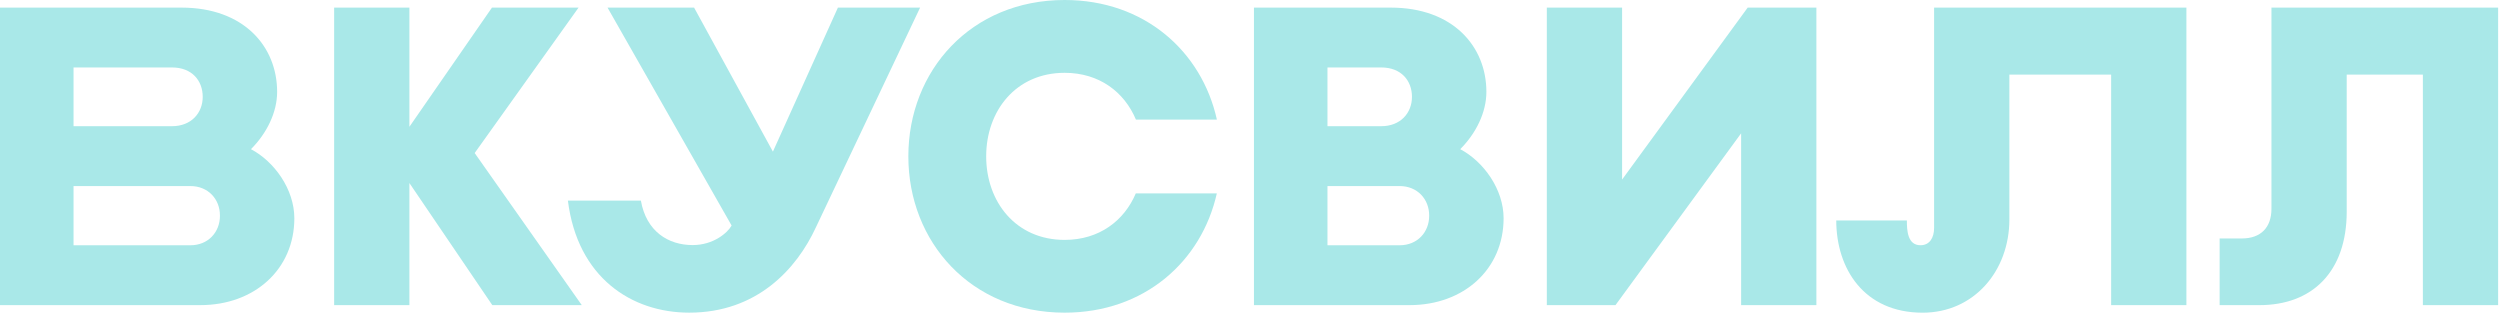 <?xml version="1.0" encoding="UTF-8"?> <svg xmlns="http://www.w3.org/2000/svg" width="335" height="42" viewBox="0 0 335 42" fill="none"> <path d="M188.893 40.886H168.029V1.02H186.371C194.671 1.02 199.176 6.192 199.176 12.312C199.176 15.059 197.791 17.866 195.67 19.99C198.8 21.642 201.483 25.366 201.483 29.249C201.478 36.079 196.147 40.886 188.893 40.886ZM177.881 32.866H187.55C189.939 32.866 191.509 31.1 191.509 28.931V28.867C191.509 26.698 189.939 24.932 187.55 24.932H177.881V32.866ZM177.881 16.91H185.087C187.667 16.91 189.203 15.143 189.203 12.974C189.203 10.805 187.762 9.039 185.087 9.039H177.881V16.91Z" fill="#A9E8E8"></path> <path d="M77.957 40.886L63.606 20.506L77.526 1.02H65.923L54.861 16.987V1.02H44.776V40.886H54.861V24.529L65.968 40.886H77.957Z" fill="#A9E8E8"></path> <path d="M259.17 1.02V30.52C259.17 31.844 258.585 32.861 257.345 32.861C255.598 32.861 255.521 30.861 255.521 29.54H246.058C246.058 35.936 249.723 41.9 257.634 41.9C264.517 41.9 269.255 36.299 269.255 29.415V9.998H282.894V40.888H292.979V1.02H259.17Z" fill="#A9E8E8"></path> <path d="M123.293 1.02L109.333 30.456C106.748 36.058 101.425 41.895 92.36 41.895C84.642 41.895 77.388 37.207 76.099 26.884H85.879C86.602 31.007 89.539 32.84 92.815 32.84C95.625 32.84 97.513 31.174 98.035 30.221L81.409 1.02H93.008L103.57 20.318L112.281 1.02H123.293Z" fill="#A9E8E8"></path> <path d="M26.852 40.886H0V1.02H24.331C32.631 1.02 37.136 6.192 37.136 12.312C37.136 15.059 35.75 17.866 33.629 19.99C36.76 21.642 39.442 25.366 39.442 29.249C39.44 36.079 34.108 40.886 26.852 40.886ZM9.855 32.866H25.512C27.901 32.866 29.471 31.1 29.471 28.931V28.867C29.471 26.698 27.901 24.932 25.512 24.932H9.855V32.866ZM9.855 16.91H23.049C25.628 16.91 27.164 15.143 27.164 12.974C27.164 10.805 25.724 9.039 23.049 9.039H9.855V16.91Z" fill="#A9E8E8"></path> <path d="M152.194 25.92C150.642 29.574 147.308 32.146 142.66 32.146C136.097 32.146 132.149 27.019 132.149 20.962V20.943C132.149 14.884 136.1 9.757 142.66 9.757C147.324 9.757 150.669 12.349 152.213 16.023H163.063C161.034 6.891 153.373 0 142.66 0C130.093 0 121.719 9.484 121.719 20.941V20.957C121.719 32.413 130.093 41.897 142.66 41.897C153.357 41.897 161.011 35.025 163.055 25.914H152.194V25.92Z" fill="#A9E8E8"></path> <path d="M234.19 1.02L217.36 24.06V1.02H207.275V40.886H216.475L233.311 17.866V40.886H243.396V1.02H234.19Z" fill="#A9E8E8"></path> <path d="M304.375 1.02V27.983C304.375 30.477 302.95 31.955 300.403 31.955H297.431V40.888H302.776C309.796 40.888 314.46 36.465 314.46 28.346V9.995H324.664V40.886H334.749V1.02H304.375Z" fill="#A9E8E8"></path> </svg> 